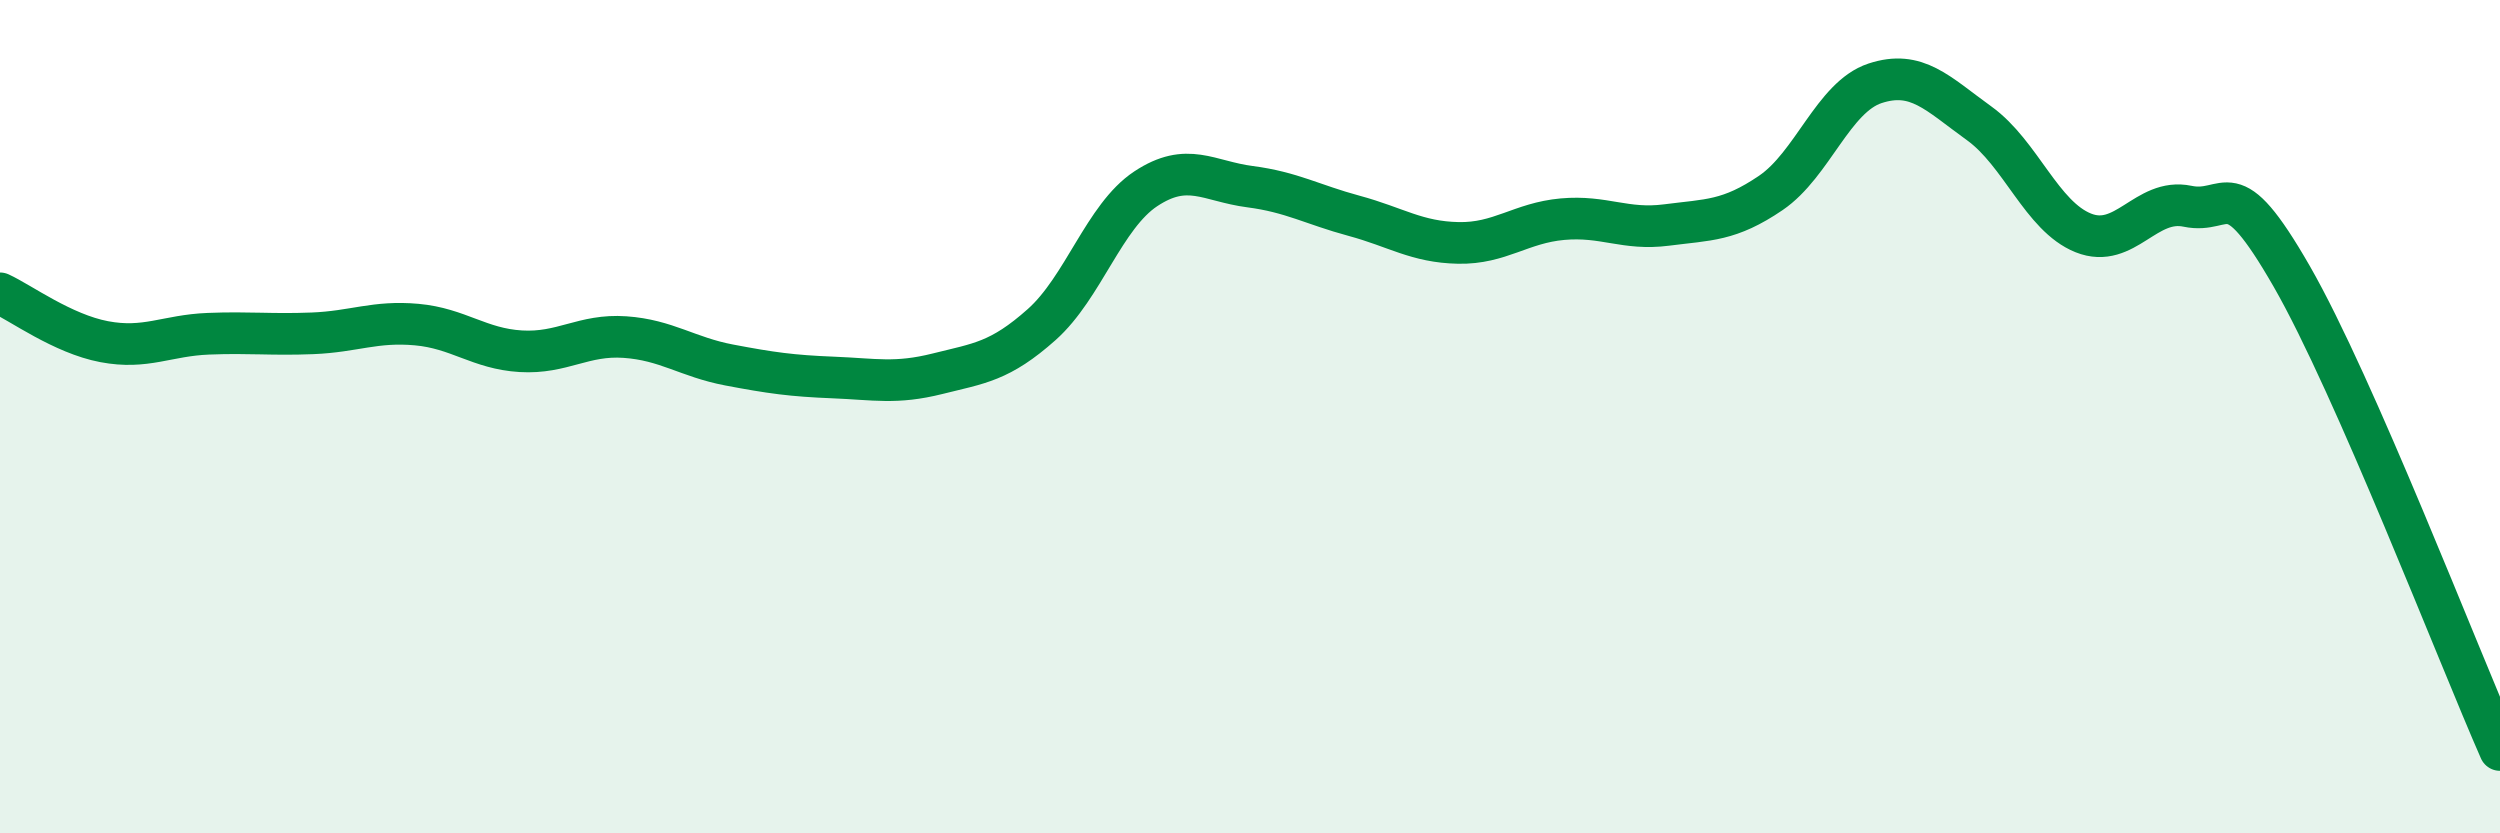 
    <svg width="60" height="20" viewBox="0 0 60 20" xmlns="http://www.w3.org/2000/svg">
      <path
        d="M 0,7.04 C 0.5,7.27 1.5,8.01 2.5,8.2 C 3.5,8.39 4,8.05 5,8.01 C 6,7.97 6.5,8.04 7.5,8 C 8.5,7.96 9,7.7 10,7.79 C 11,7.88 11.5,8.37 12.5,8.43 C 13.5,8.49 14,8.02 15,8.09 C 16,8.16 16.5,8.57 17.5,8.76 C 18.5,8.95 19,9.02 20,9.06 C 21,9.1 21.5,9.22 22.5,8.97 C 23.5,8.72 24,8.68 25,7.79 C 26,6.9 26.5,5.19 27.5,4.53 C 28.5,3.87 29,4.35 30,4.48 C 31,4.61 31.5,4.91 32.5,5.18 C 33.5,5.45 34,5.81 35,5.83 C 36,5.85 36.5,5.35 37.5,5.26 C 38.5,5.17 39,5.53 40,5.4 C 41,5.27 41.5,5.31 42.5,4.63 C 43.5,3.95 44,2.33 45,2 C 46,1.67 46.5,2.24 47.5,2.96 C 48.5,3.68 49,5.19 50,5.59 C 51,5.99 51.5,4.74 52.5,4.95 C 53.5,5.16 53.5,4.02 55,6.63 C 56.5,9.24 59,15.73 60,18L60 20L0 20Z"
        fill="#008740"
        opacity="0.1"
        stroke-linecap="round"
        stroke-linejoin="round"
      />
      <path
        d="M 0,7.04 C 0.5,7.27 1.5,8.01 2.5,8.2 C 3.5,8.39 4,8.05 5,8.01 C 6,7.97 6.5,8.04 7.5,8 C 8.5,7.96 9,7.7 10,7.79 C 11,7.88 11.5,8.37 12.5,8.43 C 13.5,8.49 14,8.02 15,8.09 C 16,8.16 16.5,8.57 17.5,8.76 C 18.5,8.95 19,9.02 20,9.06 C 21,9.1 21.5,9.22 22.5,8.97 C 23.5,8.72 24,8.68 25,7.79 C 26,6.9 26.5,5.19 27.5,4.53 C 28.5,3.87 29,4.35 30,4.48 C 31,4.61 31.5,4.91 32.5,5.18 C 33.5,5.45 34,5.81 35,5.83 C 36,5.85 36.5,5.35 37.5,5.26 C 38.5,5.17 39,5.53 40,5.4 C 41,5.27 41.5,5.31 42.5,4.63 C 43.5,3.95 44,2.33 45,2 C 46,1.67 46.5,2.24 47.5,2.96 C 48.5,3.68 49,5.19 50,5.59 C 51,5.99 51.5,4.74 52.5,4.95 C 53.5,5.16 53.5,4.02 55,6.63 C 56.5,9.24 59,15.73 60,18"
        stroke="#008740"
        stroke-width="1"
        fill="none"
        stroke-linecap="round"
        stroke-linejoin="round"
      />
    </svg>
  
